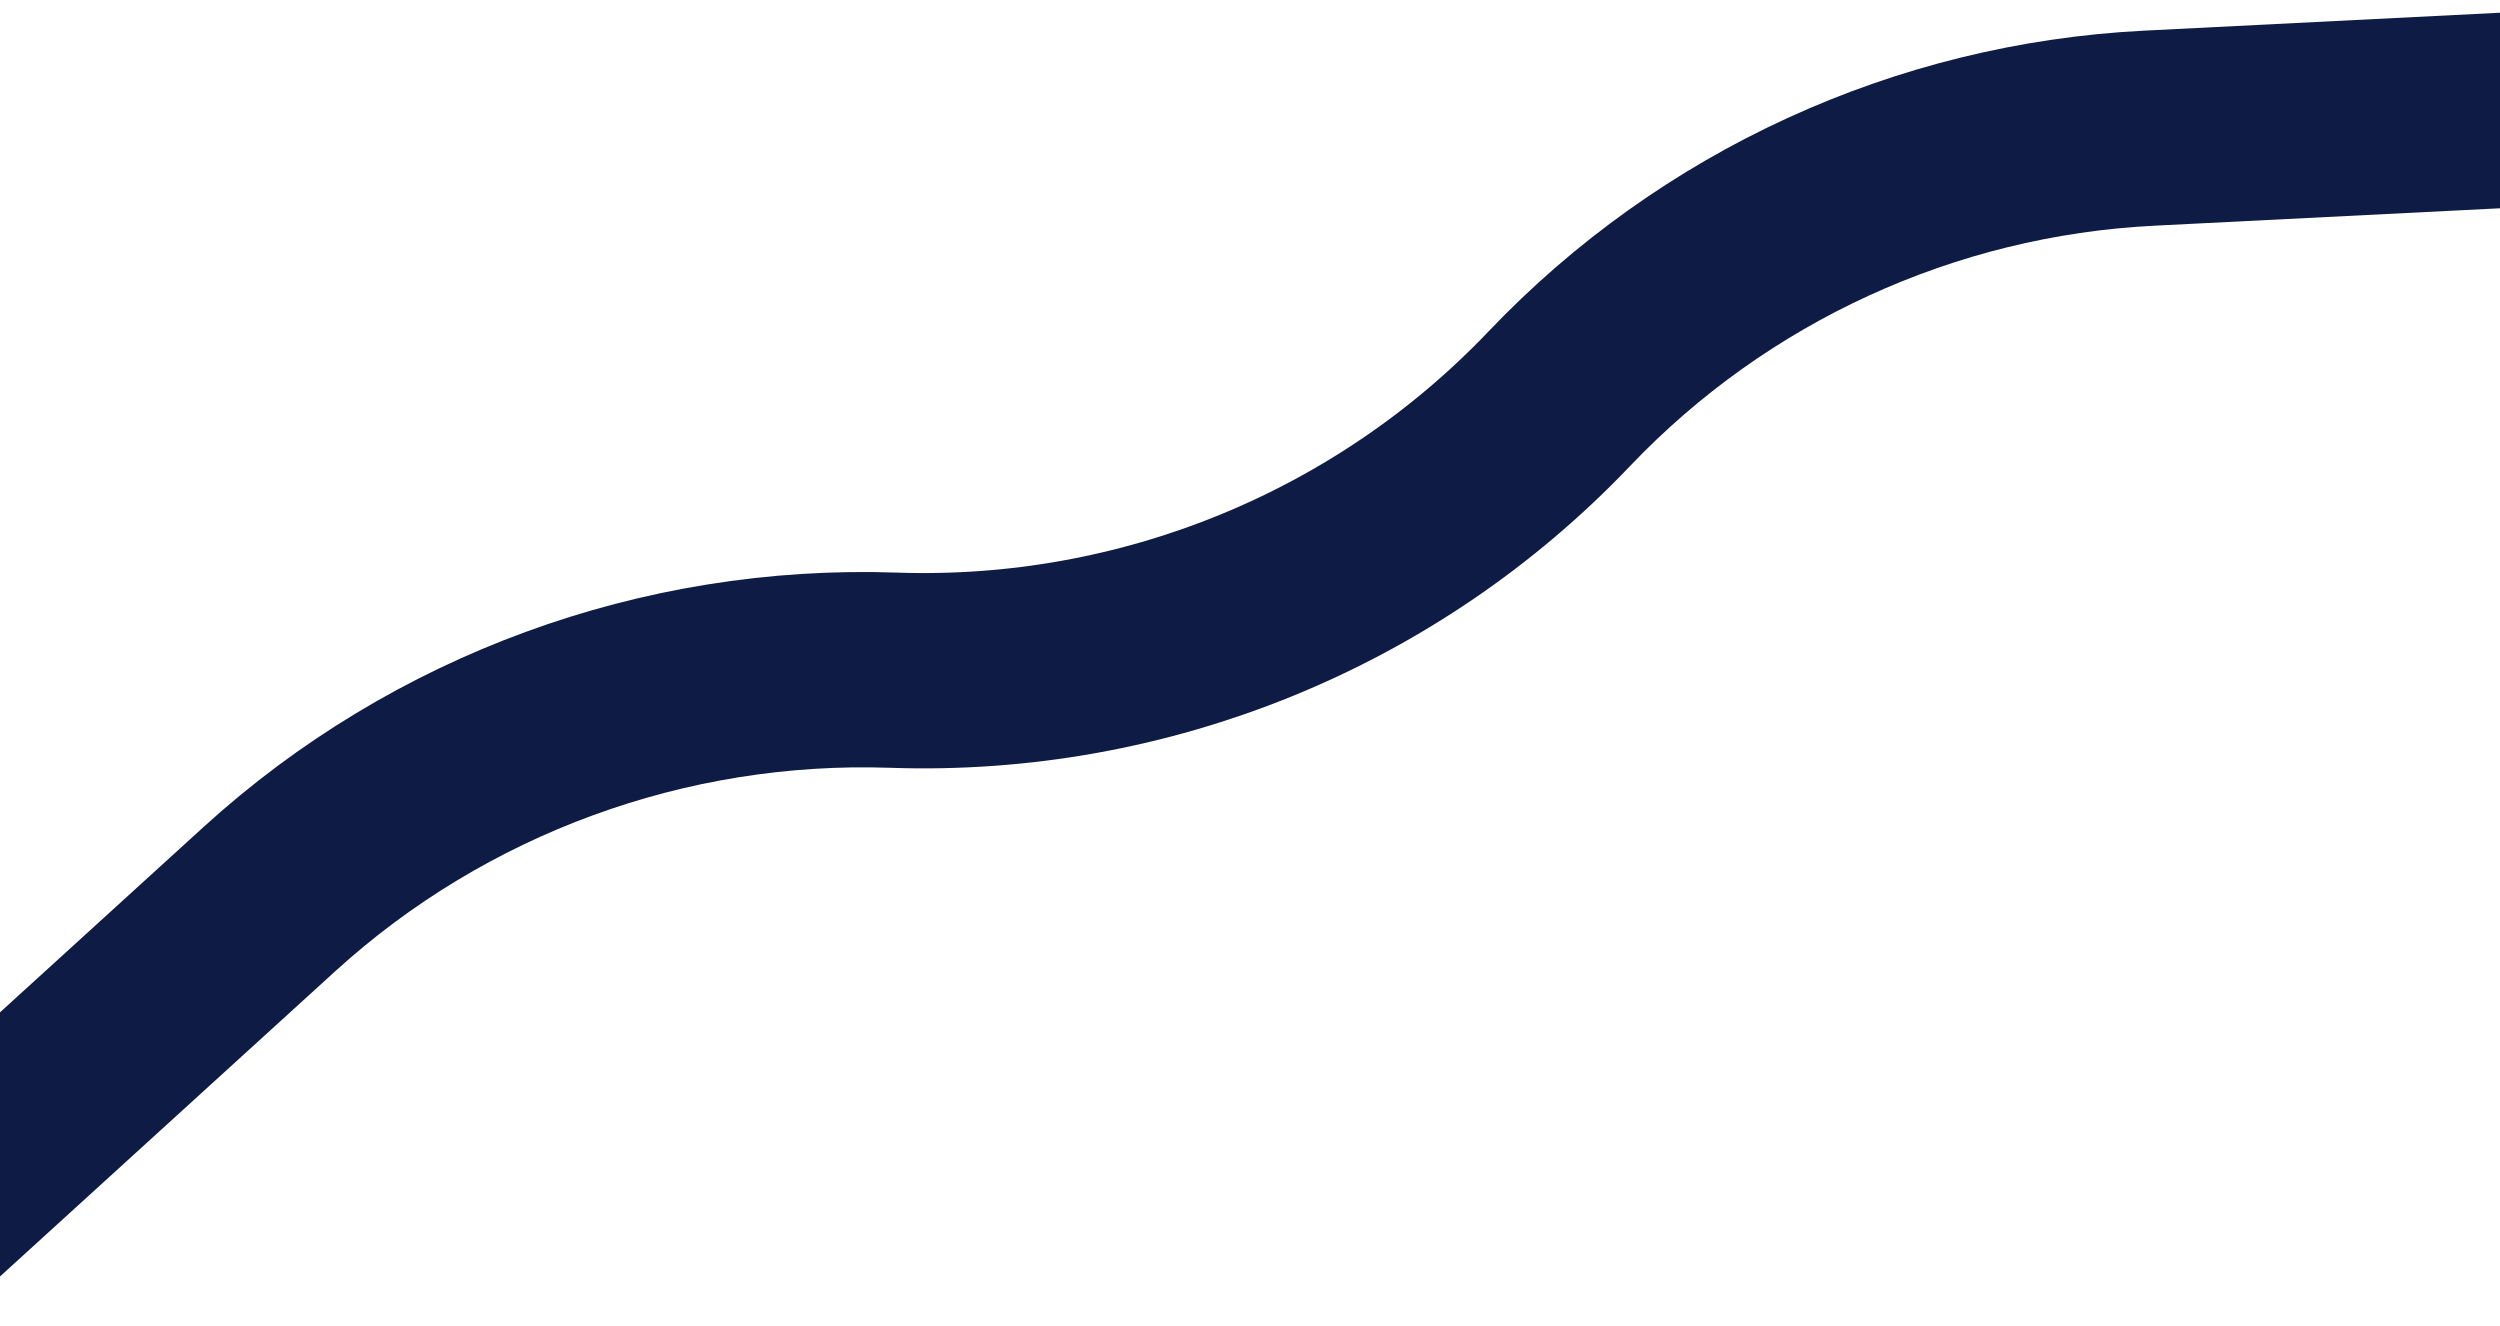 <svg width="1280" height="679" viewBox="0 0 1280 679" fill="none" xmlns="http://www.w3.org/2000/svg">
<path d="M-61.121 641.585L137.953 460.329C224.936 381.131 339.956 339.088 457.523 343.142V343.142C585.551 347.556 709.928 297.017 798.265 204.242V204.242C877.501 121.025 985.662 71.405 1100.42 65.624L1399.85 50.541" stroke="#0E1B44" stroke-width="100"/>
</svg>
